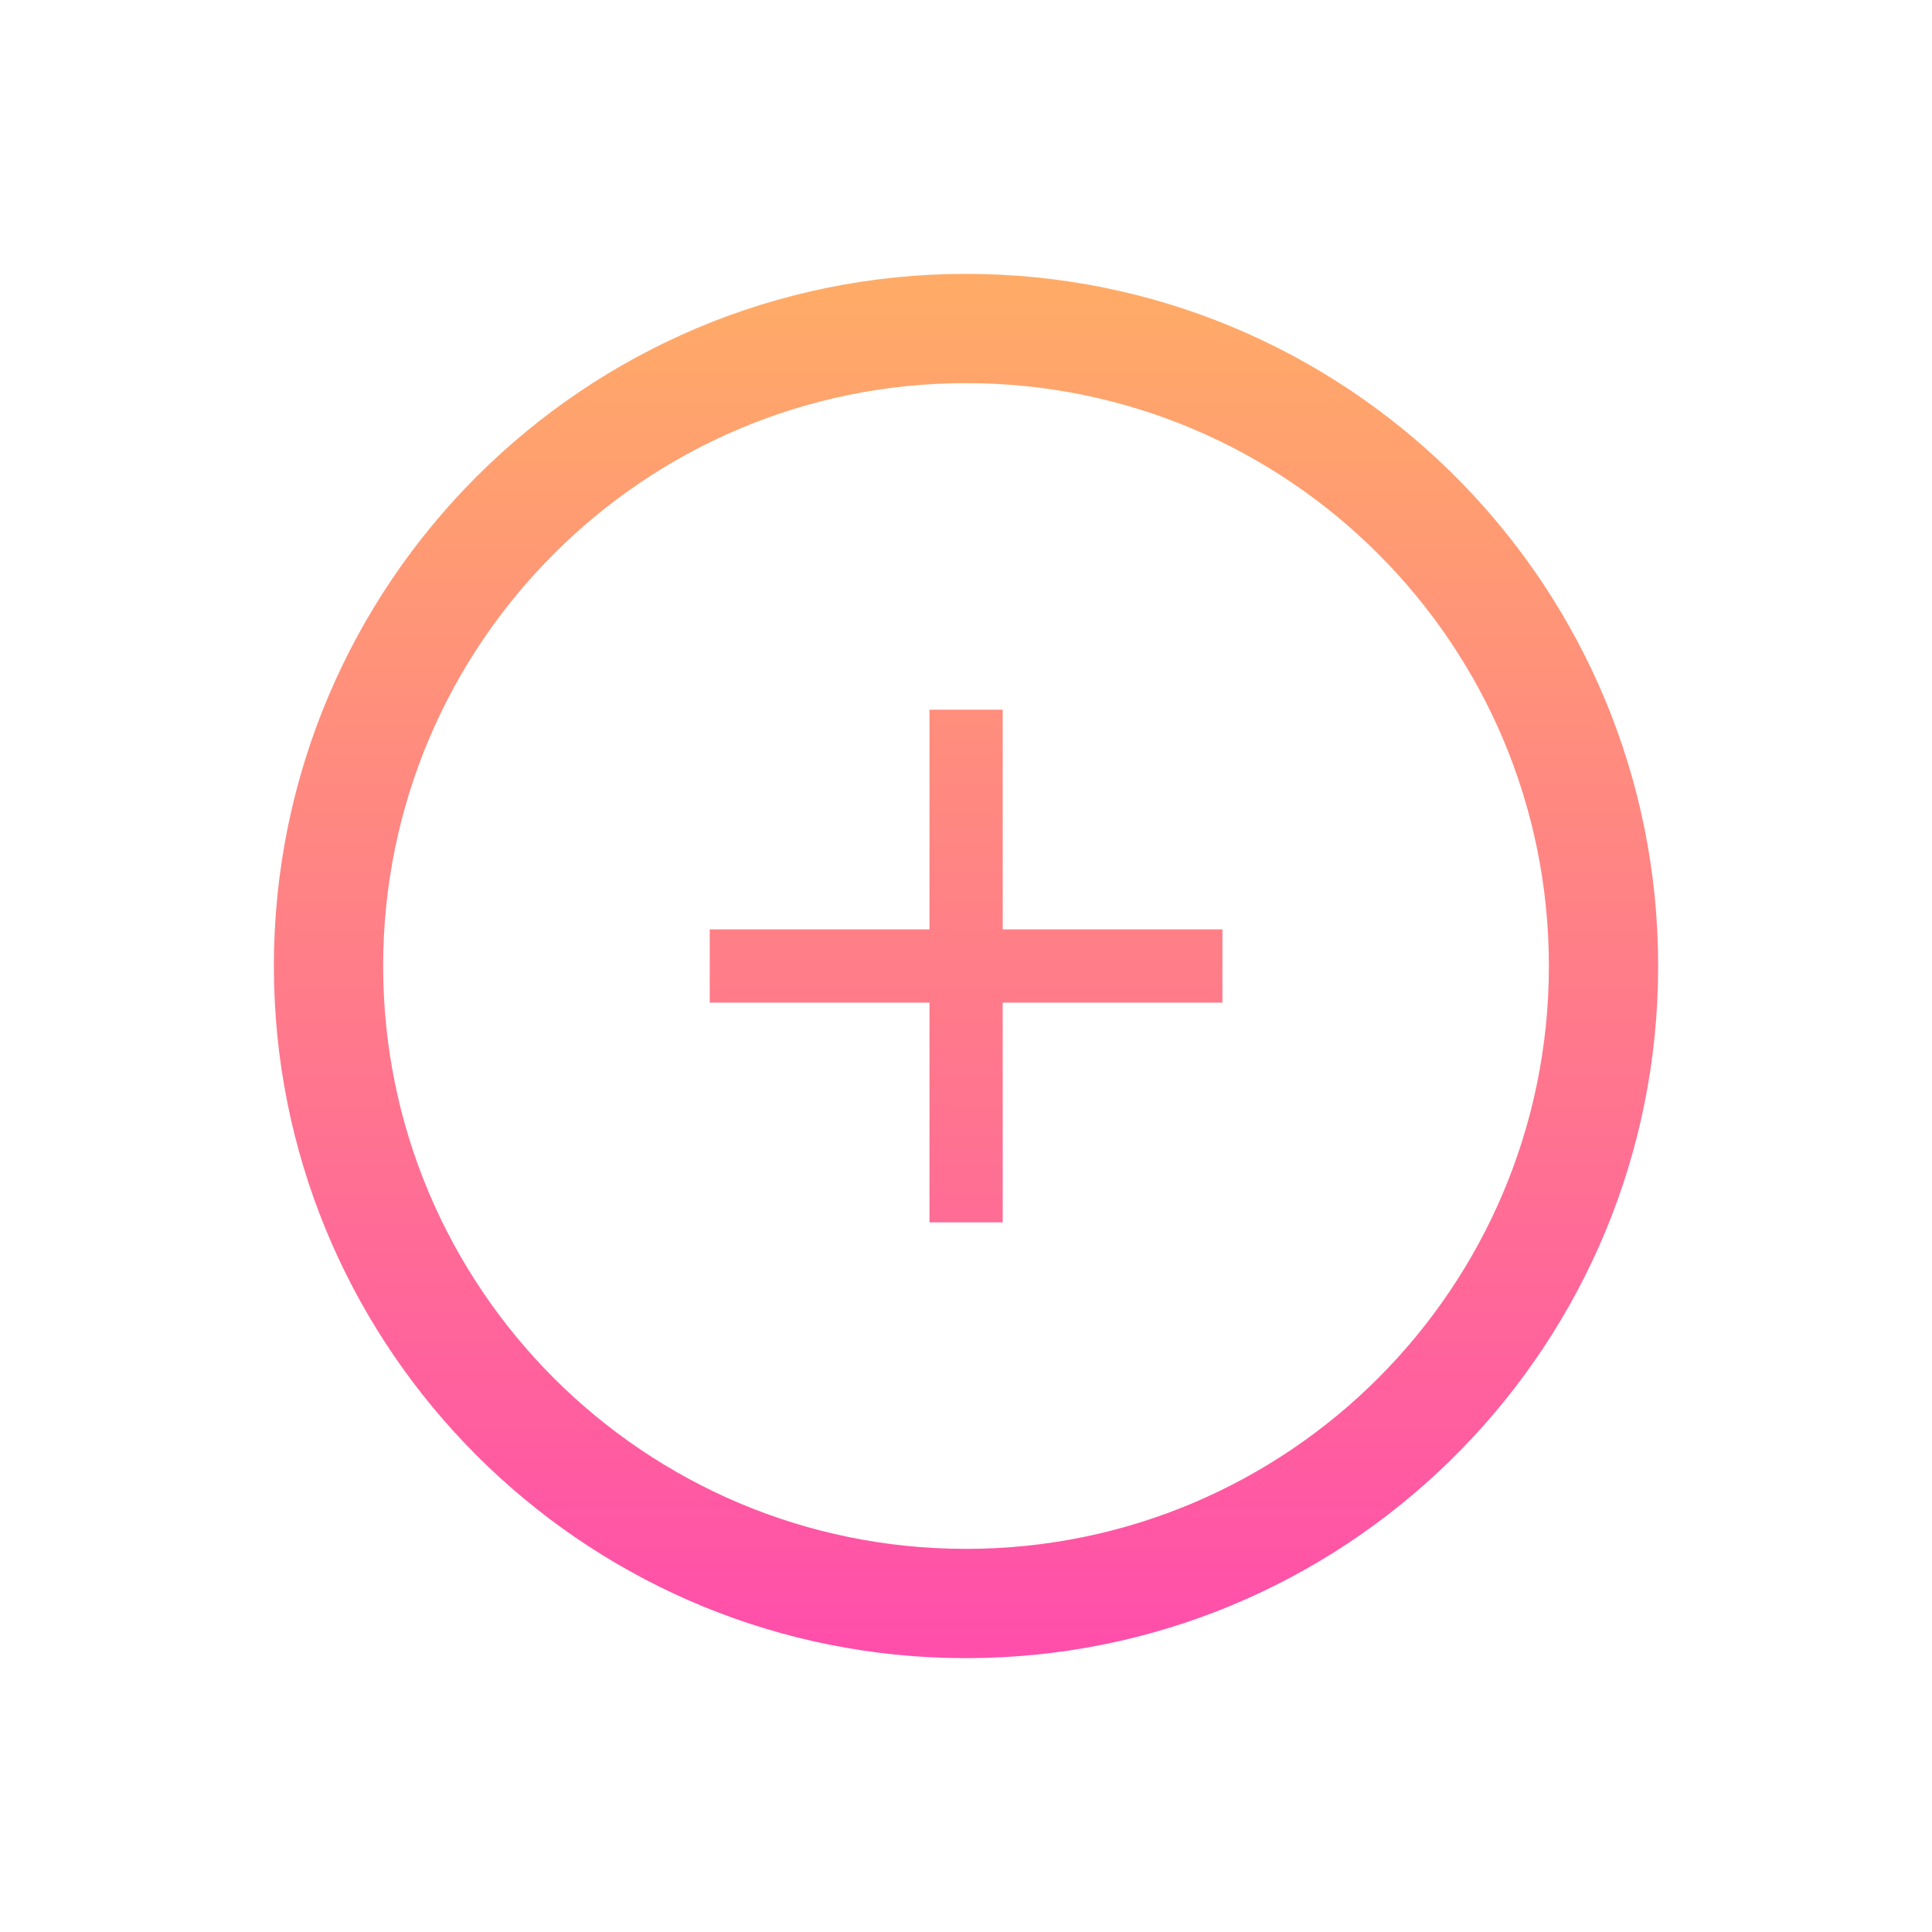 <svg width="100" height="100" viewBox="0 0 100 100" fill="none" xmlns="http://www.w3.org/2000/svg">
<path d="M50.926 14.187C70.284 14.677 85.826 30.523 85.826 50L85.814 50.925C85.324 70.283 69.477 85.825 50.001 85.825L49.076 85.814C30.025 85.331 14.67 69.976 14.188 50.925L14.176 50C14.176 30.214 30.215 14.175 50.001 14.175L50.926 14.187ZM50.001 19.831C33.339 19.831 19.832 33.338 19.832 50C19.832 66.662 33.339 80.169 50.001 80.169C66.663 80.169 80.17 66.662 80.17 50C80.17 33.338 66.663 19.831 50.001 19.831ZM51.9 48.105H63.273V51.897H51.9V63.27H48.109V51.897H36.736V48.105H48.109V36.732H51.9V48.105Z" fill="url(#paint0_linear_8967_1467)"/>
<defs>
<linearGradient id="paint0_linear_8967_1467" x1="41.267" y1="15.129" x2="41.267" y2="87.996" gradientUnits="userSpaceOnUse">
<stop stop-color="#FFAB67"/>
<stop offset="1" stop-color="#FF4BAD"/>
</linearGradient>
</defs>
</svg>
